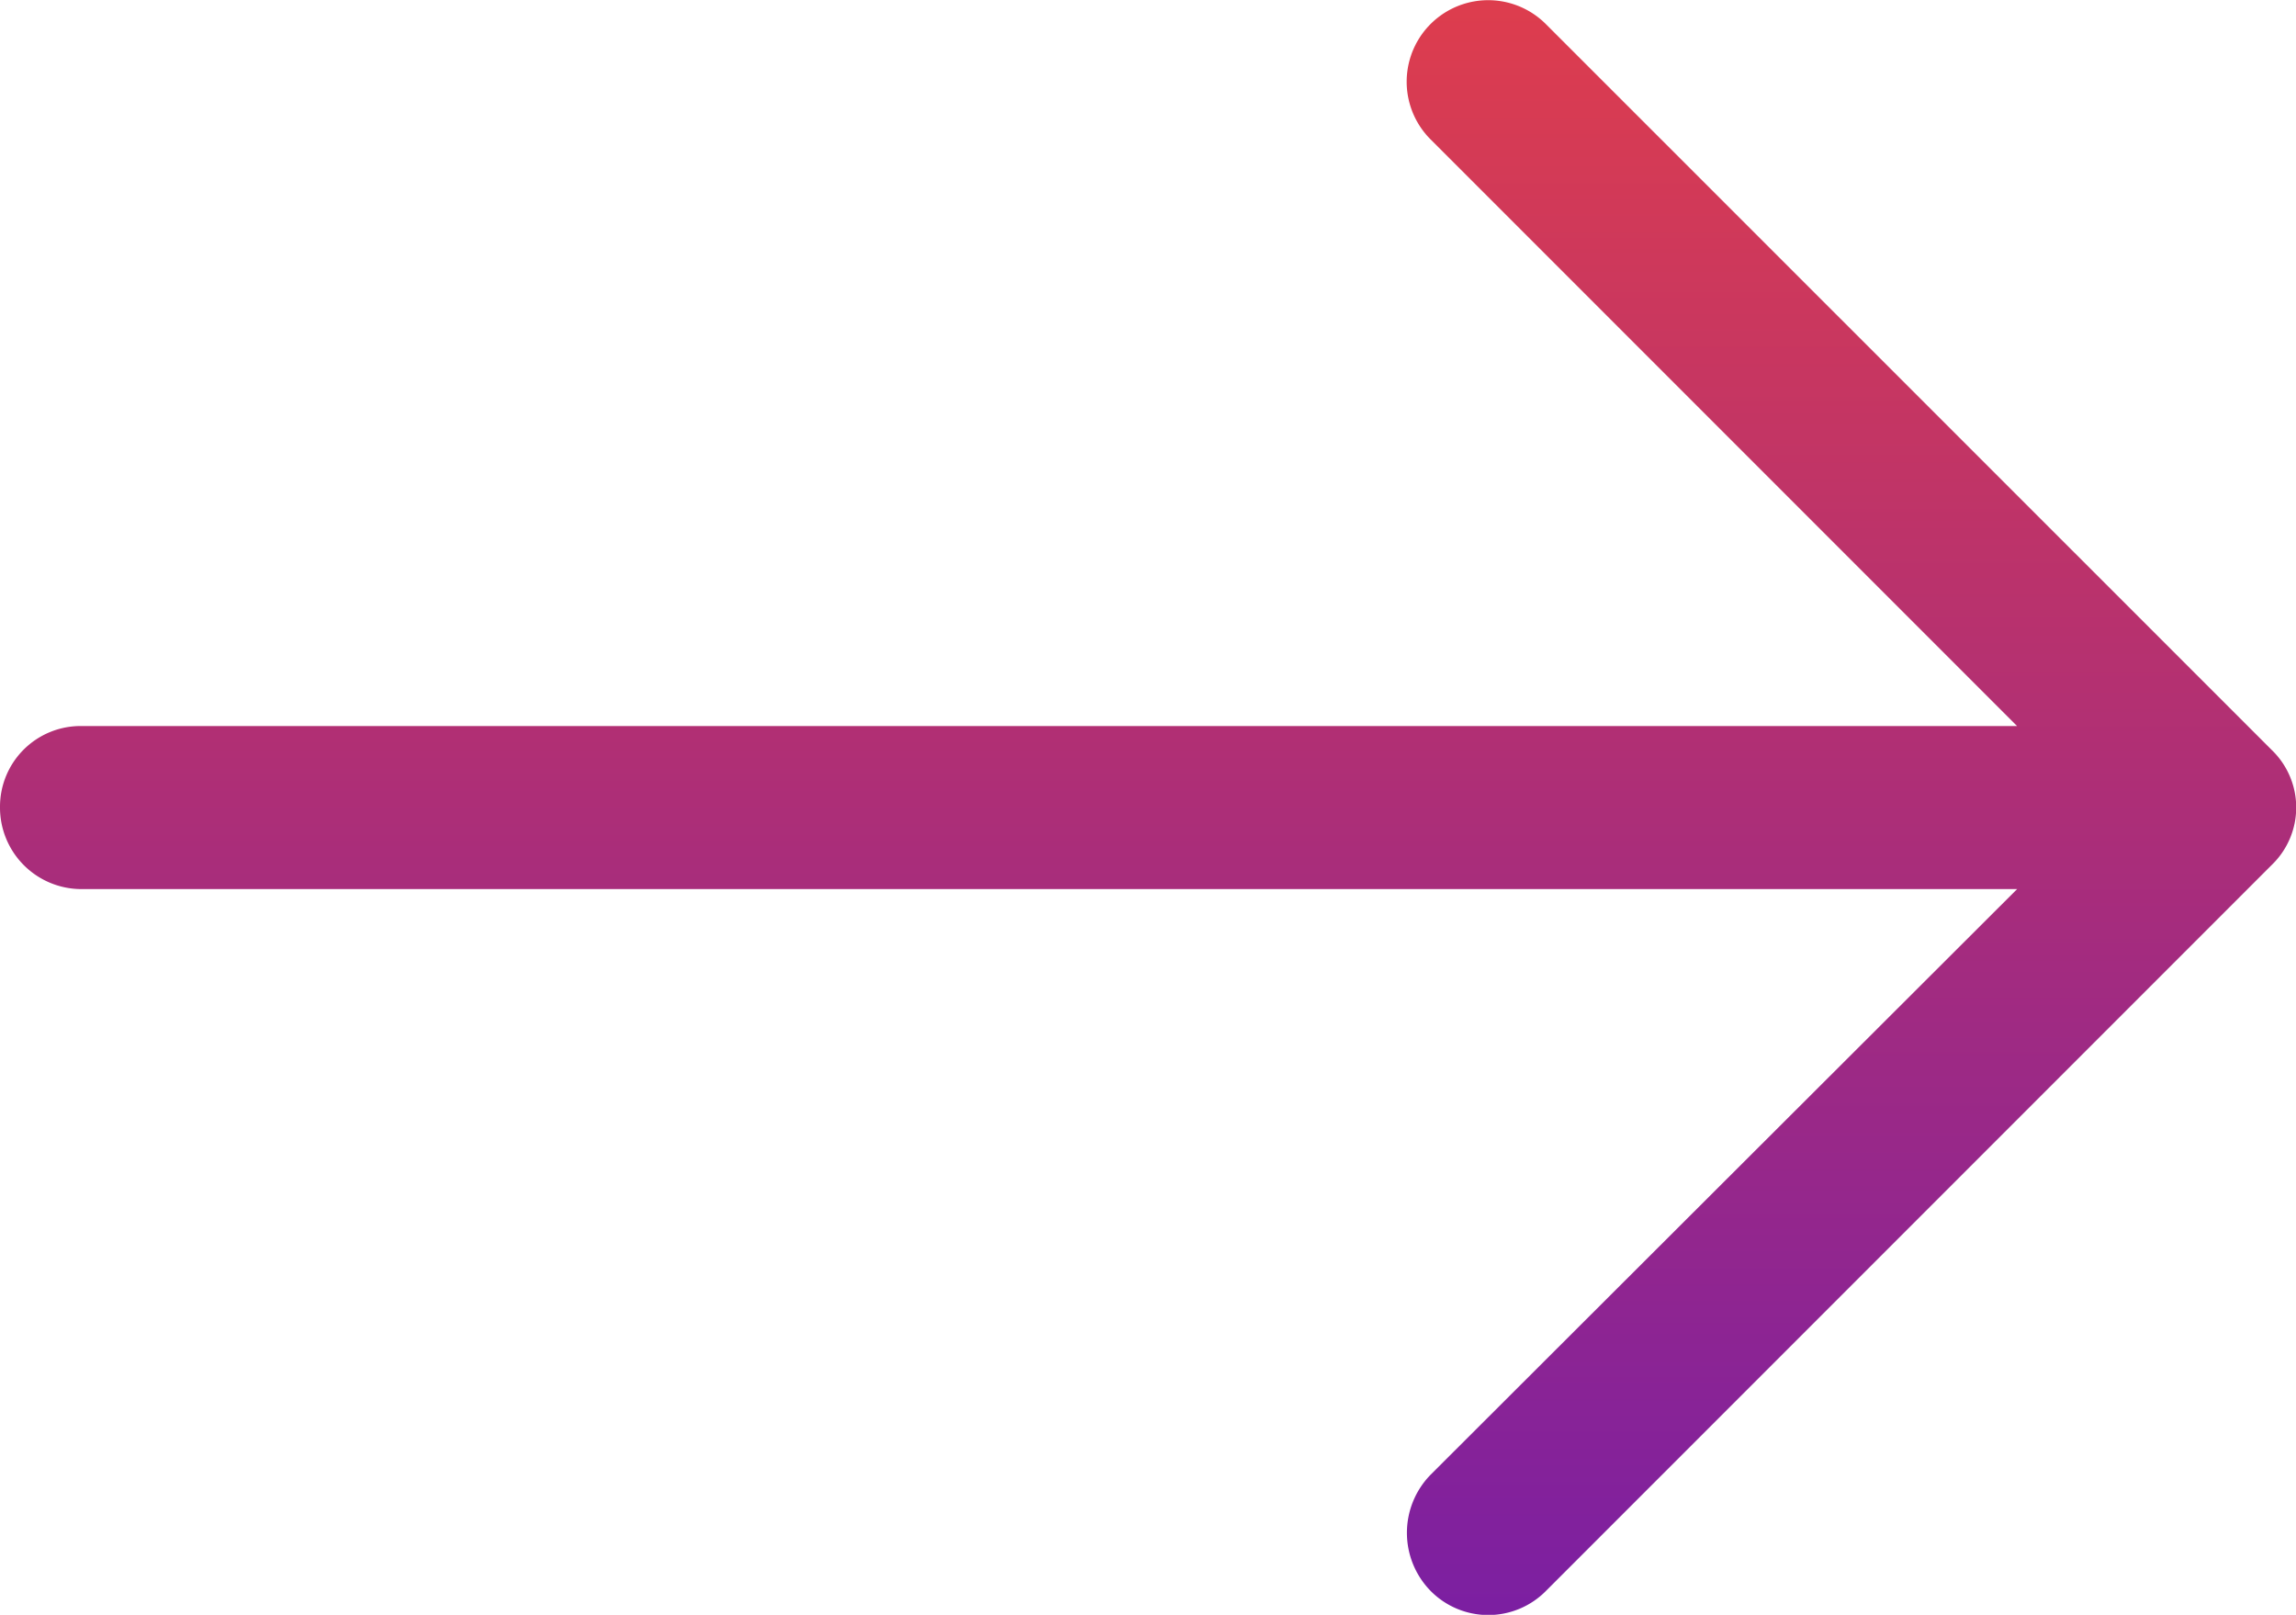 <svg xmlns="http://www.w3.org/2000/svg" xmlns:xlink="http://www.w3.org/1999/xlink" width="24" height="16.875" viewBox="0 0 24 16.875">
  <defs>
    <linearGradient id="linear-gradient" x1="0.5" x2="0.5" y2="1" gradientUnits="objectBoundingBox">
      <stop offset="0" stop-color="#de3d4d"/>
      <stop offset="1" stop-color="#7b1fa2"/>
    </linearGradient>
  </defs>
  <path id="right-arrow_5_" data-name="right-arrow (5)" d="M16.161,4.928a.851.851,0,0,0-1.21,1.2l6.133,6.133H.847A.843.843,0,0,0,0,13.106a.852.852,0,0,0,.847.859H21.085l-6.133,6.122a.868.868,0,0,0,0,1.21.847.847,0,0,0,1.21,0l7.585-7.585a.833.833,0,0,0,0-1.2Z" transform="translate(0 -4.674)" fill="url(#linear-gradient)"/>
</svg>
